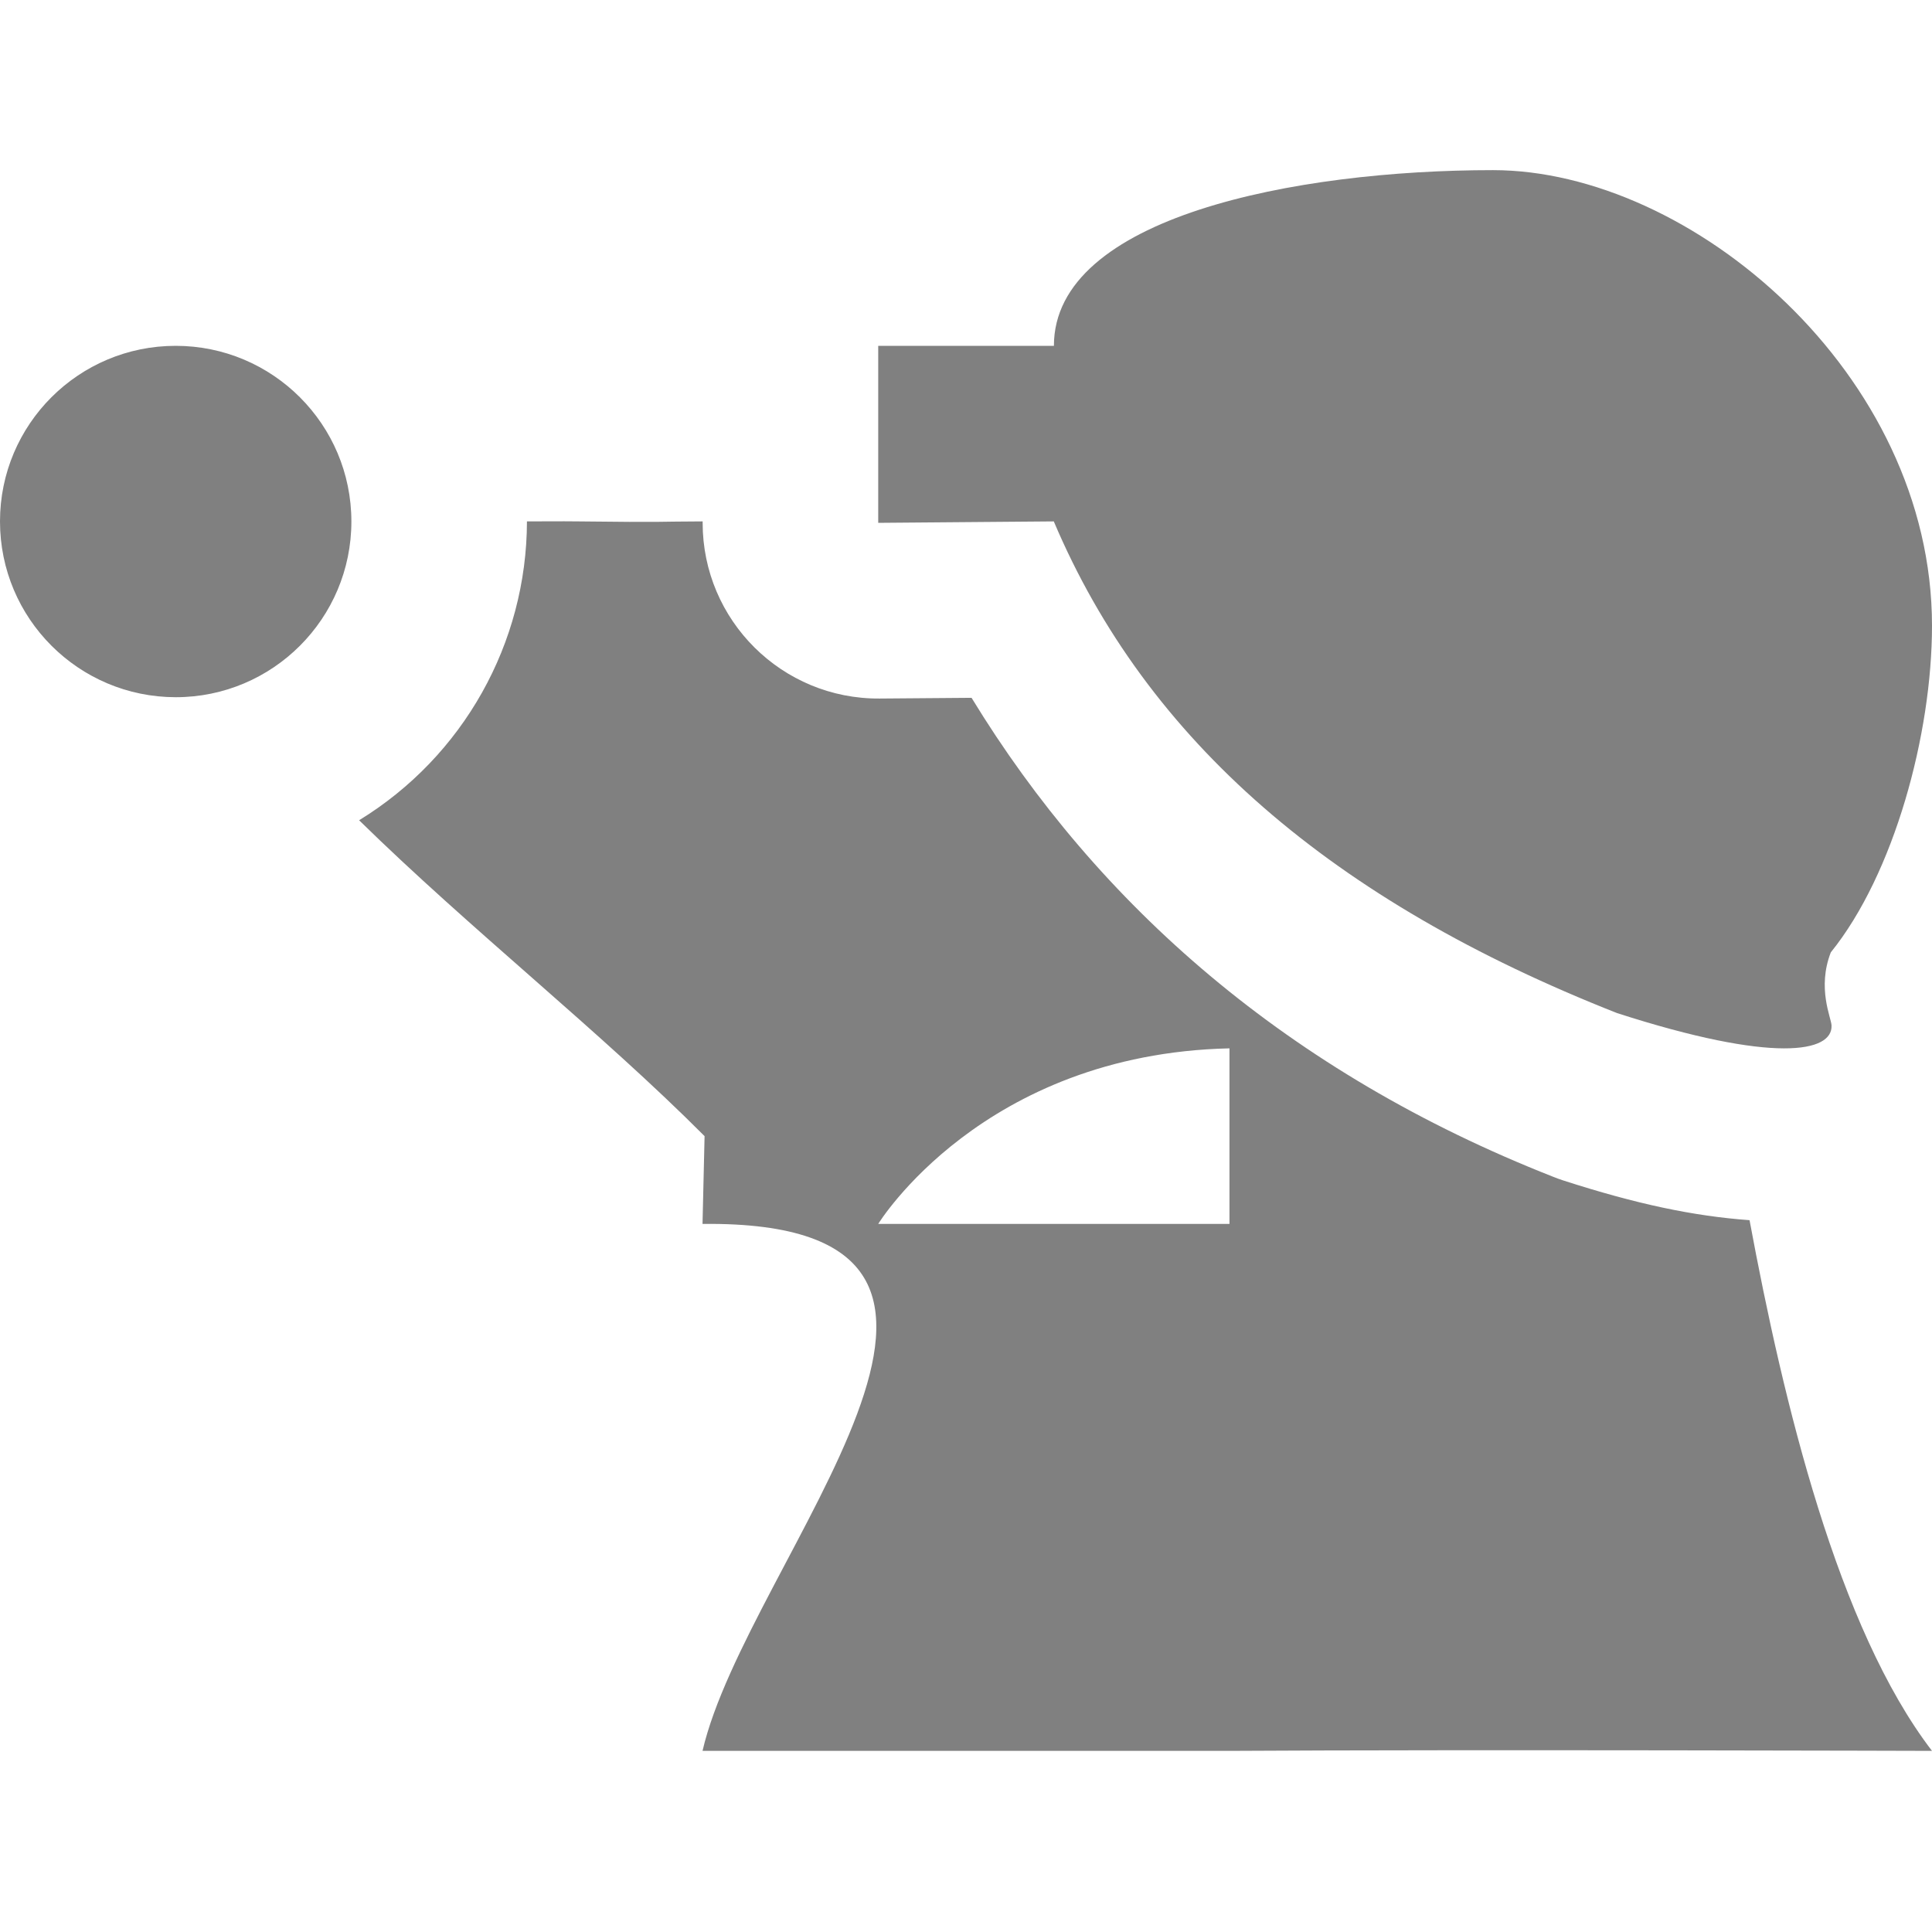 <svg xmlns="http://www.w3.org/2000/svg" width="16" height="16" version="1.1">
 <path fill="#808080" d="M 12.364,1.409 C 14.002,1.409 16,3.093 16,5.182 c 0,0.899 -0.314,2.056 -0.838,2.705 -0.115,0.296 0.003,0.54 0.006,0.605 0.011,0.223 -0.474,0.318 -1.776,-0.102 C 11.035,7.462 9.497,6.134 8.727,4.318 L 7.273,4.33 V 2.864 h 1.455 c 0,-1.066 1.998,-1.455 3.636,-1.455 z M 1.455,2.864 c 0.803,0 1.455,0.651 1.455,1.455 0,0.803 -0.651,1.455 -1.455,1.455 C 0.651,5.773 0,5.122 0,4.318 0,3.515 0.651,2.864 1.455,2.864 Z m 4.364,1.455 v 0.011 c 5.7e-5,0.808 0.658,1.461 1.466,1.455 l 0.761,-0.006 c 1.049,1.719 2.621,3.103 4.815,3.966 0.028,0.011 0.057,0.022 0.085,0.031 C 13.557,9.973 14.025,10.071 14.489,10.105 14.77,11.619 15.22,13.483 16,14.5 c 0,0 -3.881,-0.012 -5.818,0 H 5.818 c 0.368,-1.588 3.046,-4.398 0,-4.364 L 5.835,9.409 C 4.974,8.545 3.894,7.695 2.974,6.793 3.836,6.265 4.362,5.328 4.364,4.318 c 0.177,3.884e-4 0.249,-0.002 0.426,0 0.751,0.009 0.636,0.001 1.028,0 z M 10.182,8.682 C 8.135,8.728 7.273,10.136 7.273,10.136 h 2.909 z"/>
</svg>
